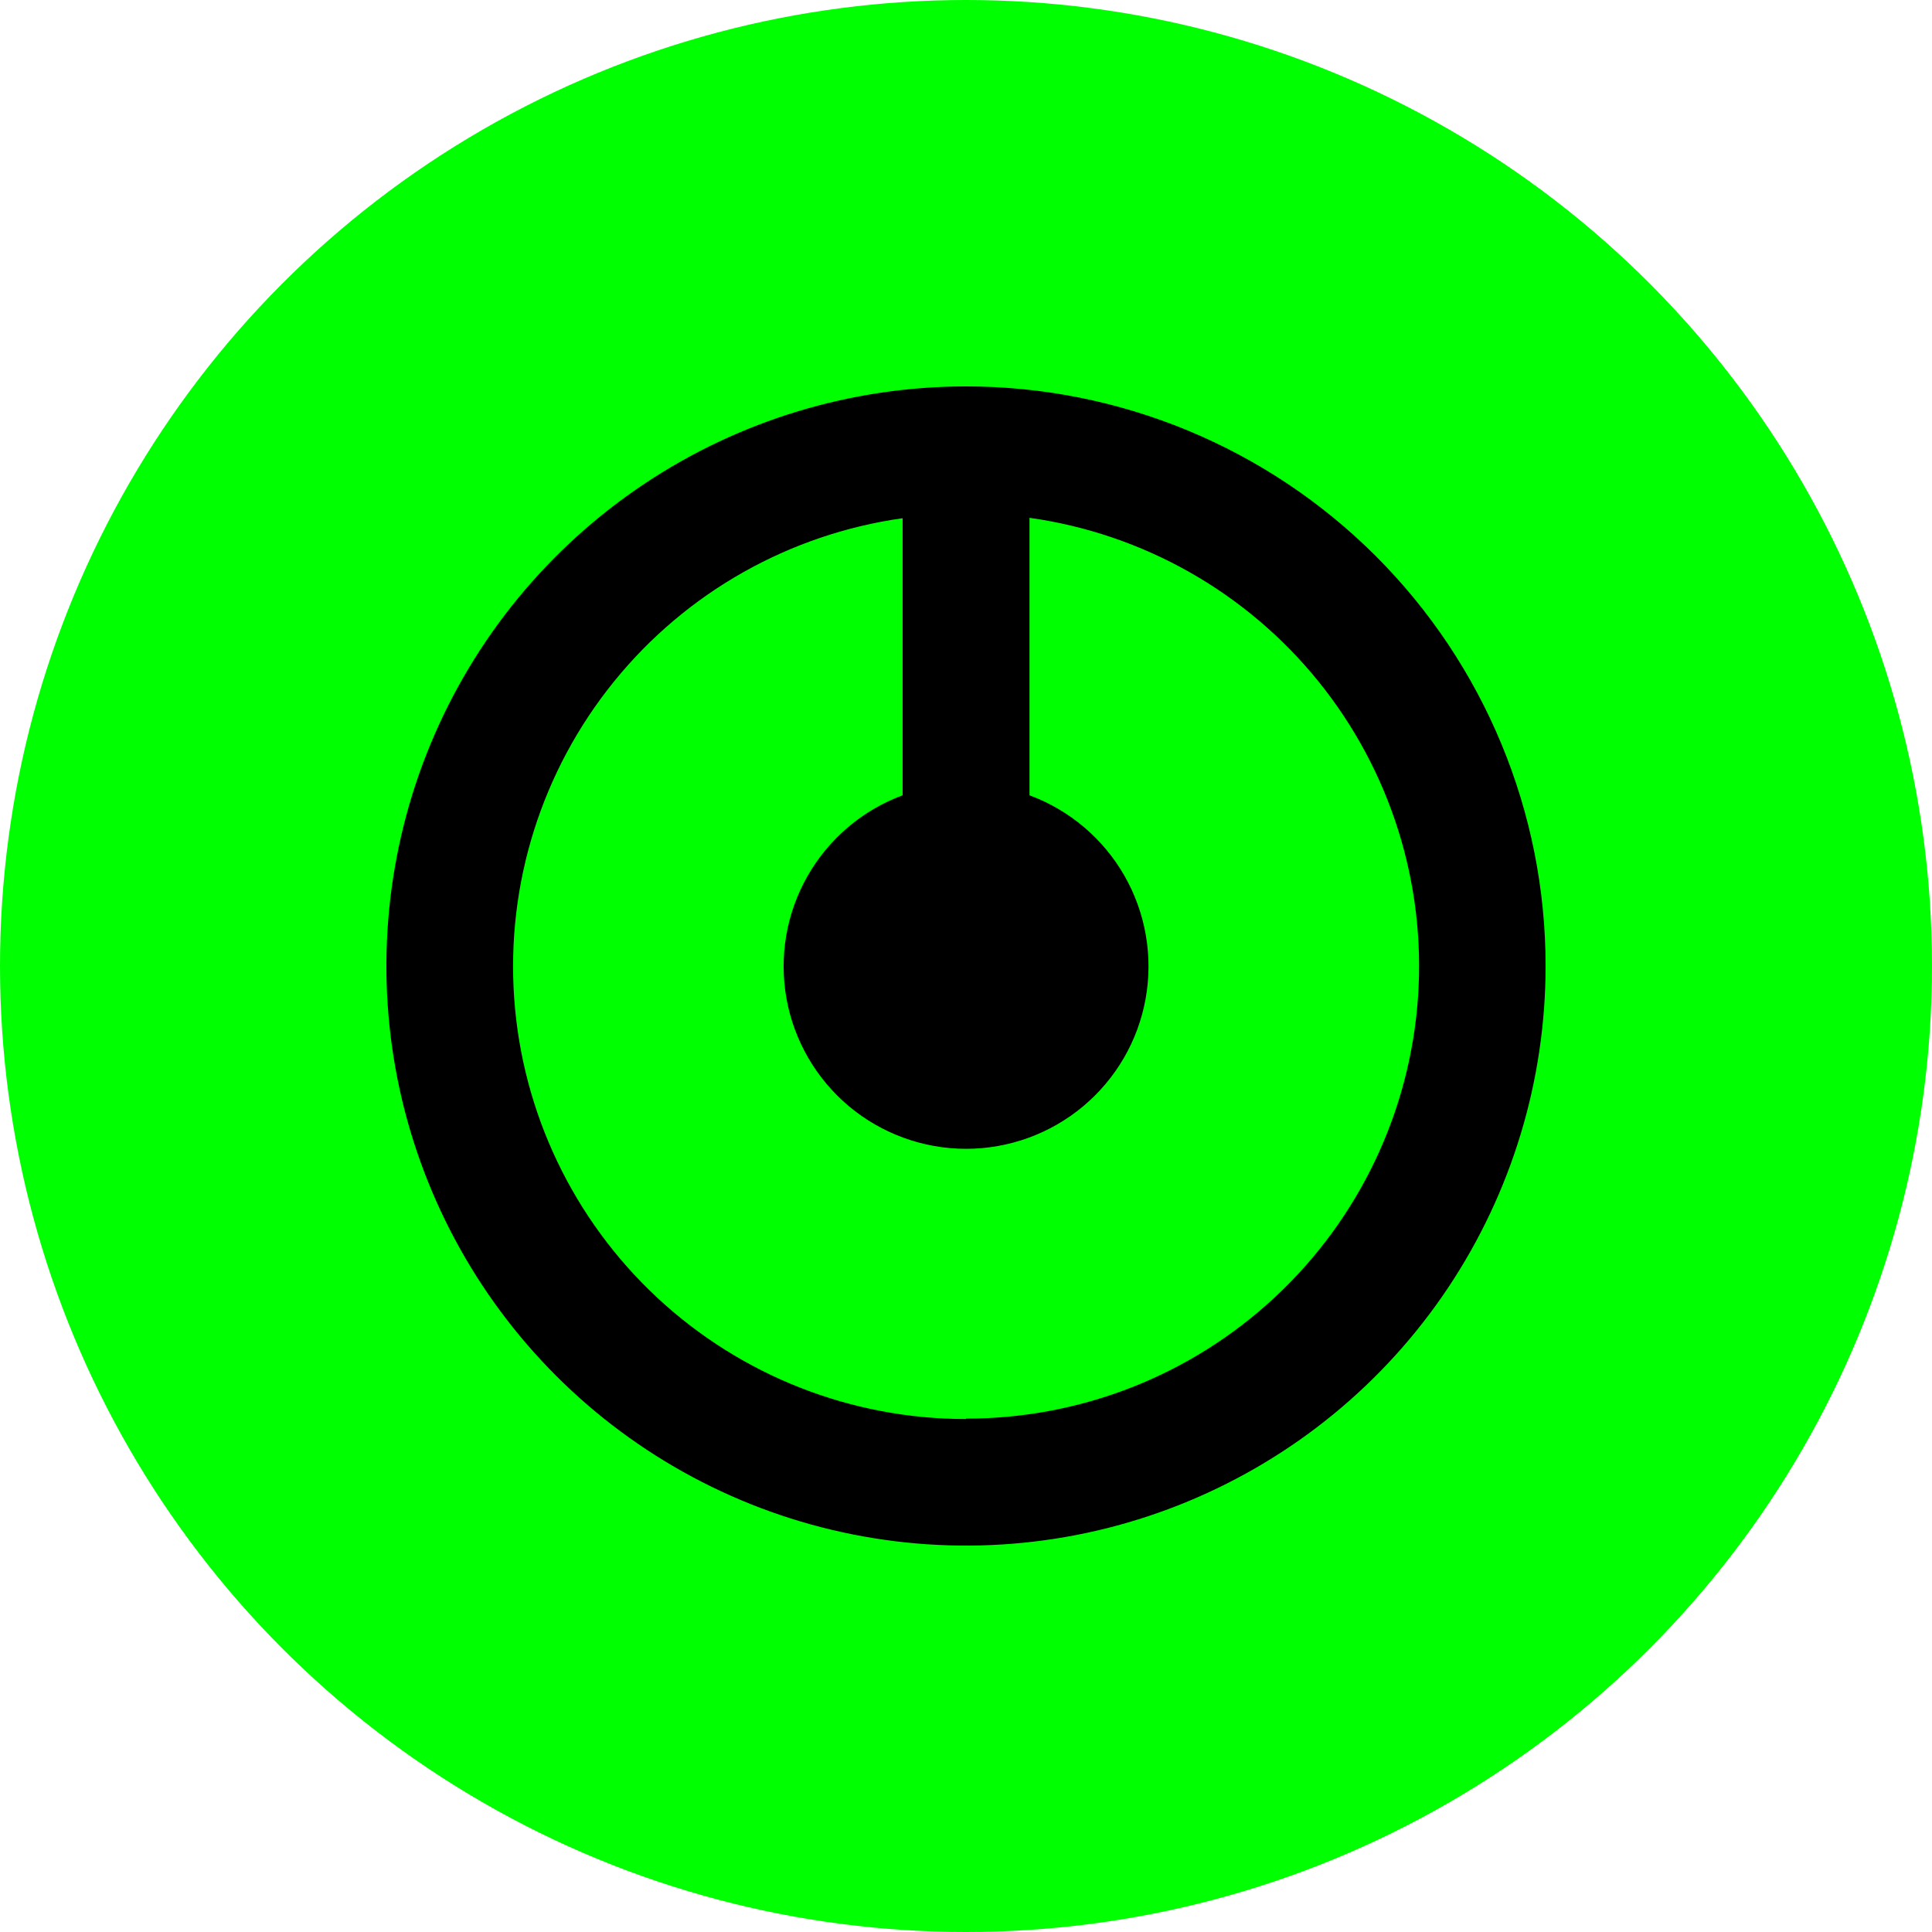 <svg width="48" height="48" viewBox="0 0 48 48" fill="none" xmlns="http://www.w3.org/2000/svg">
<circle cx="24" cy="24" r="24" fill="#00FF00"/>
<path d="M24.002 9.6C21.154 9.6 18.369 10.444 16.001 12.026C13.632 13.608 11.786 15.857 10.696 18.488C9.606 21.12 9.321 24.015 9.876 26.809C10.432 29.602 11.803 32.168 13.817 34.182C15.831 36.196 18.397 37.568 21.191 38.123C23.984 38.679 26.88 38.394 29.511 37.303C32.143 36.213 34.392 34.367 35.974 31.999C37.556 29.631 38.4 26.846 38.4 23.998C38.4 20.179 36.883 16.517 34.183 13.817C31.482 11.117 27.82 9.6 24.002 9.6ZM24.002 35.255C21.154 35.258 18.412 34.18 16.328 32.24C14.245 30.299 12.975 27.641 12.775 24.8C12.575 21.96 13.459 19.15 15.251 16.937C17.042 14.723 19.606 13.272 22.425 12.875V19.759C21.428 20.128 20.593 20.837 20.066 21.76C19.538 22.684 19.352 23.763 19.54 24.81C19.728 25.856 20.278 26.803 21.093 27.486C21.909 28.168 22.938 28.542 24.002 28.542C25.065 28.542 26.095 28.168 26.91 27.486C27.726 26.803 28.276 25.856 28.463 24.81C28.651 23.763 28.465 22.684 27.938 21.76C27.41 20.837 26.575 20.128 25.578 19.759V12.865C28.398 13.261 30.962 14.713 32.753 16.926C34.544 19.14 35.429 21.95 35.229 24.79C35.029 27.63 33.759 30.289 31.675 32.229C29.591 34.17 26.849 35.247 24.002 35.245V35.255Z" fill="black"/>
</svg>
